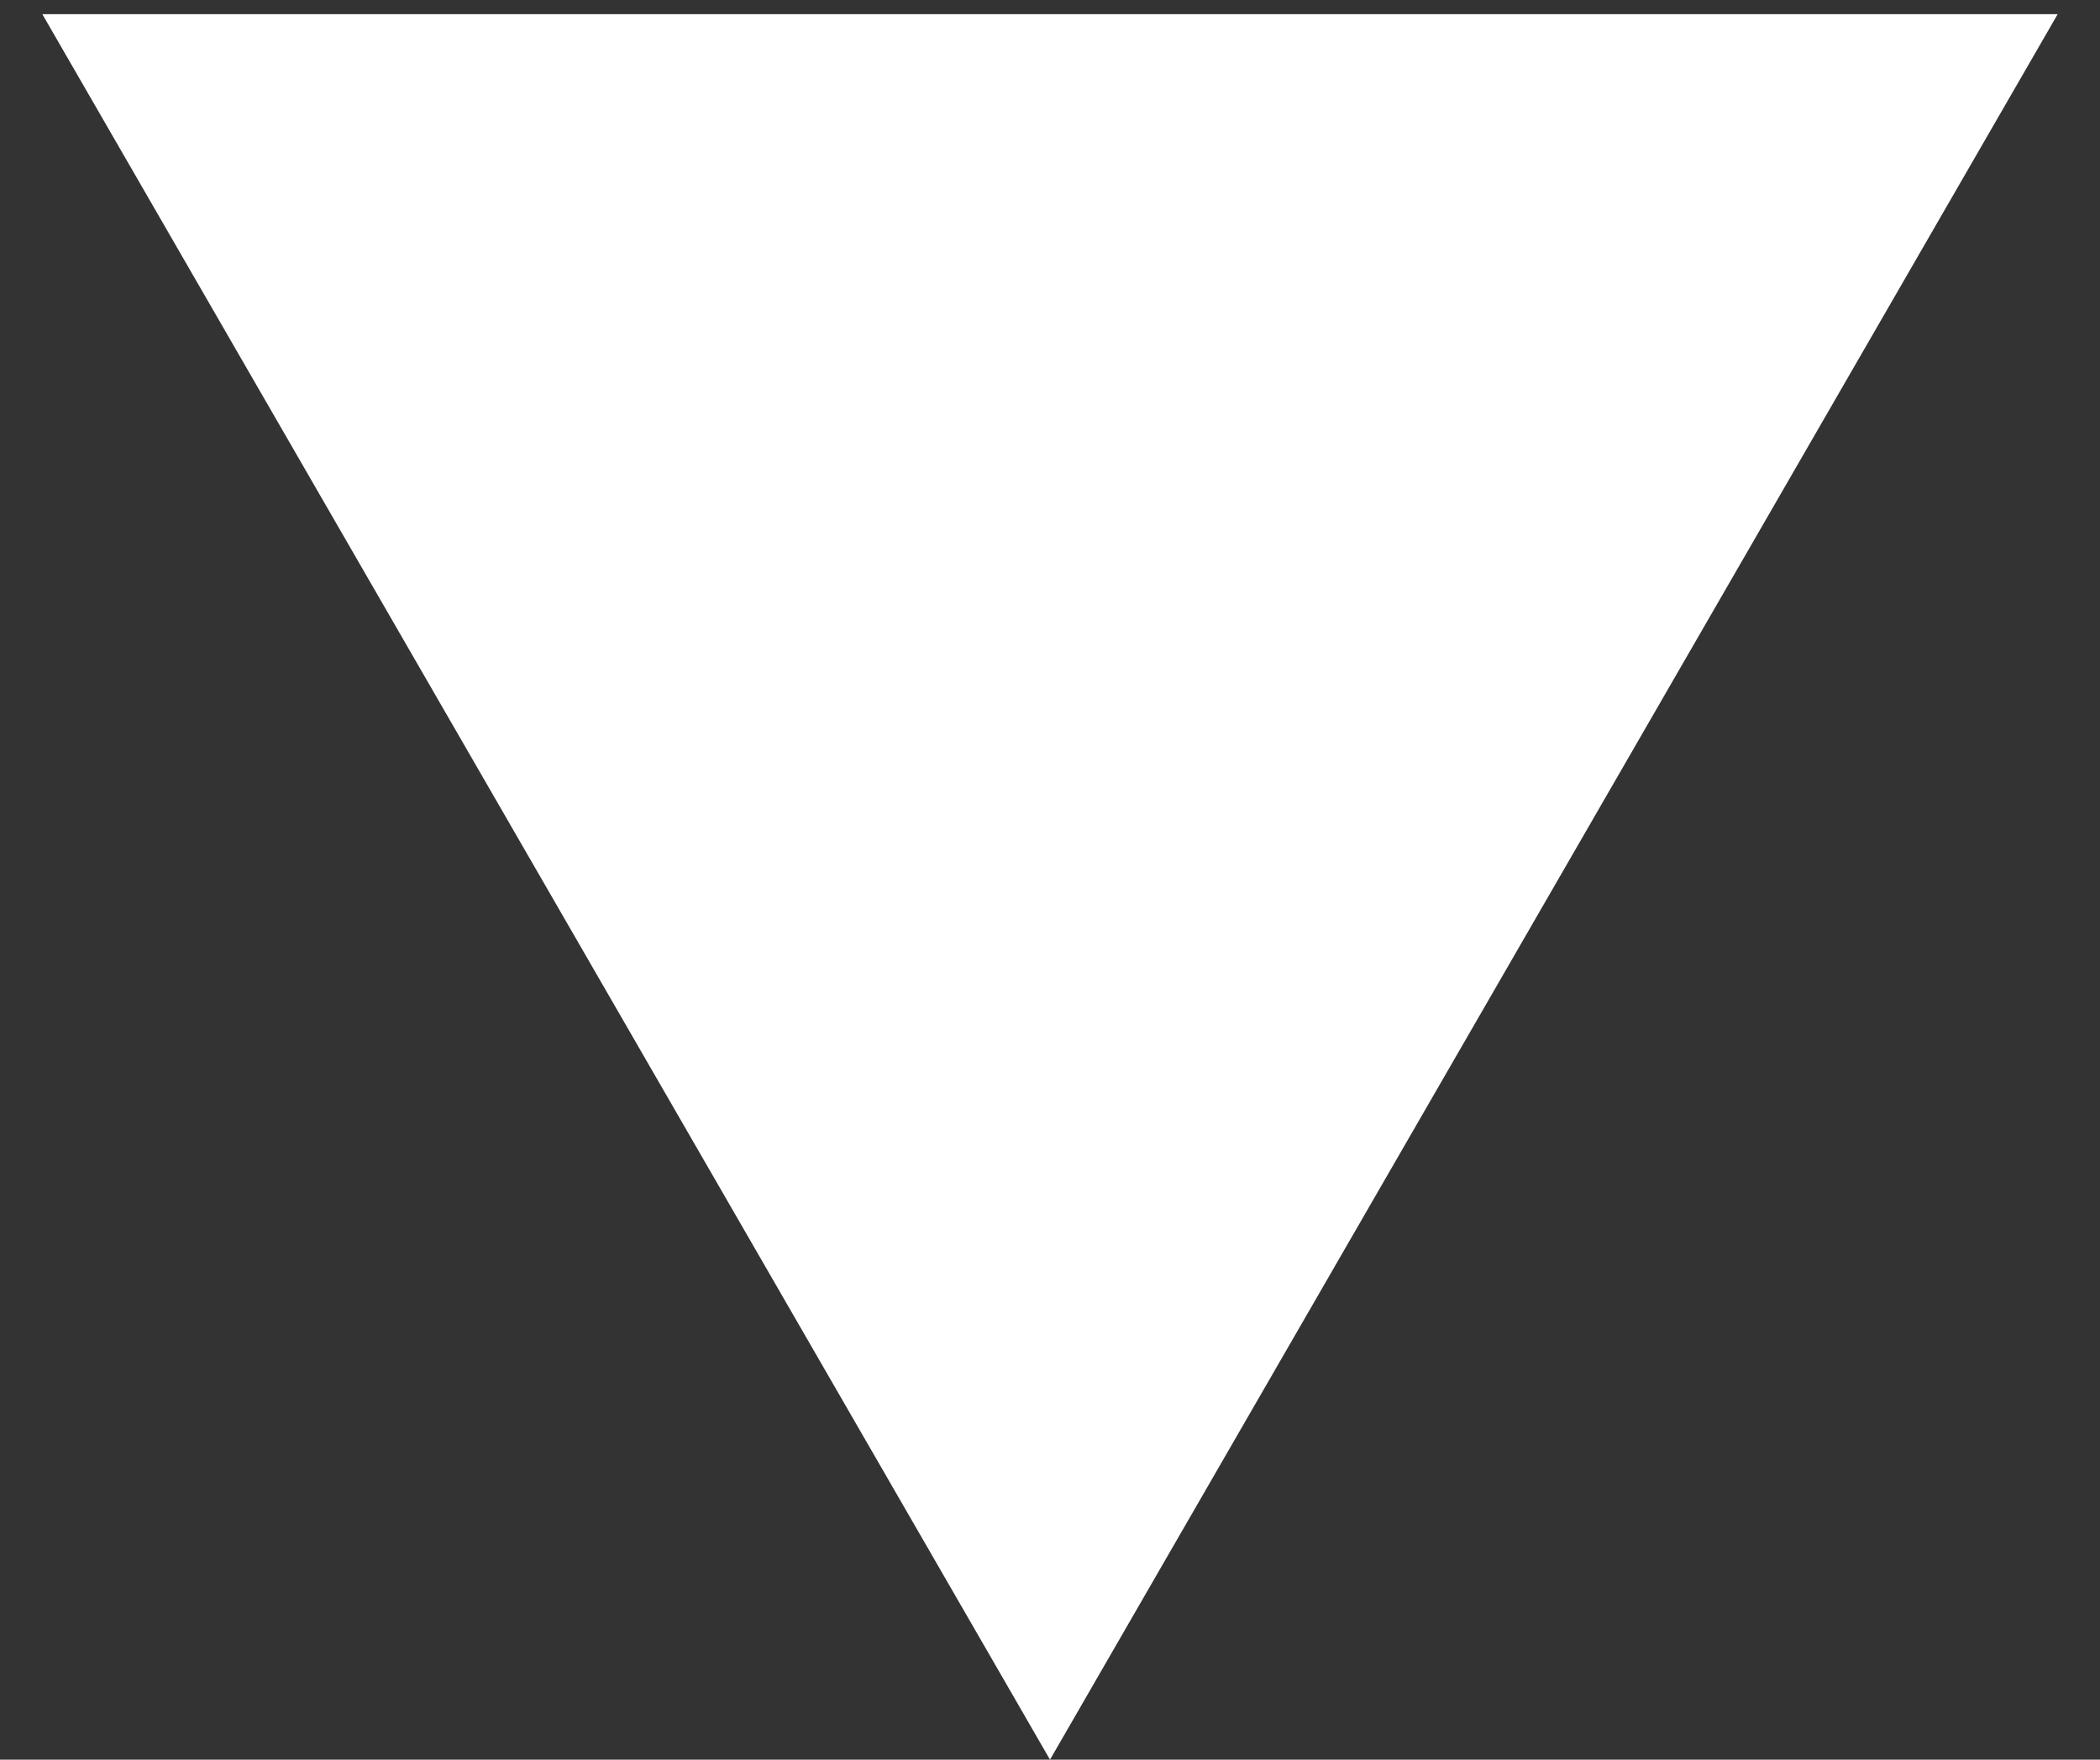 <svg width="37" height="31" viewBox="0 0 37 31" fill="none" xmlns="http://www.w3.org/2000/svg">
    <rect x="0" y="0" width="37" height="31" fill="#333333" stroke="none"/>
    <path d="M18.5 31L0.746 0.25L36.254 0.25L18.5 31Z" fill="white"/>
</svg>
